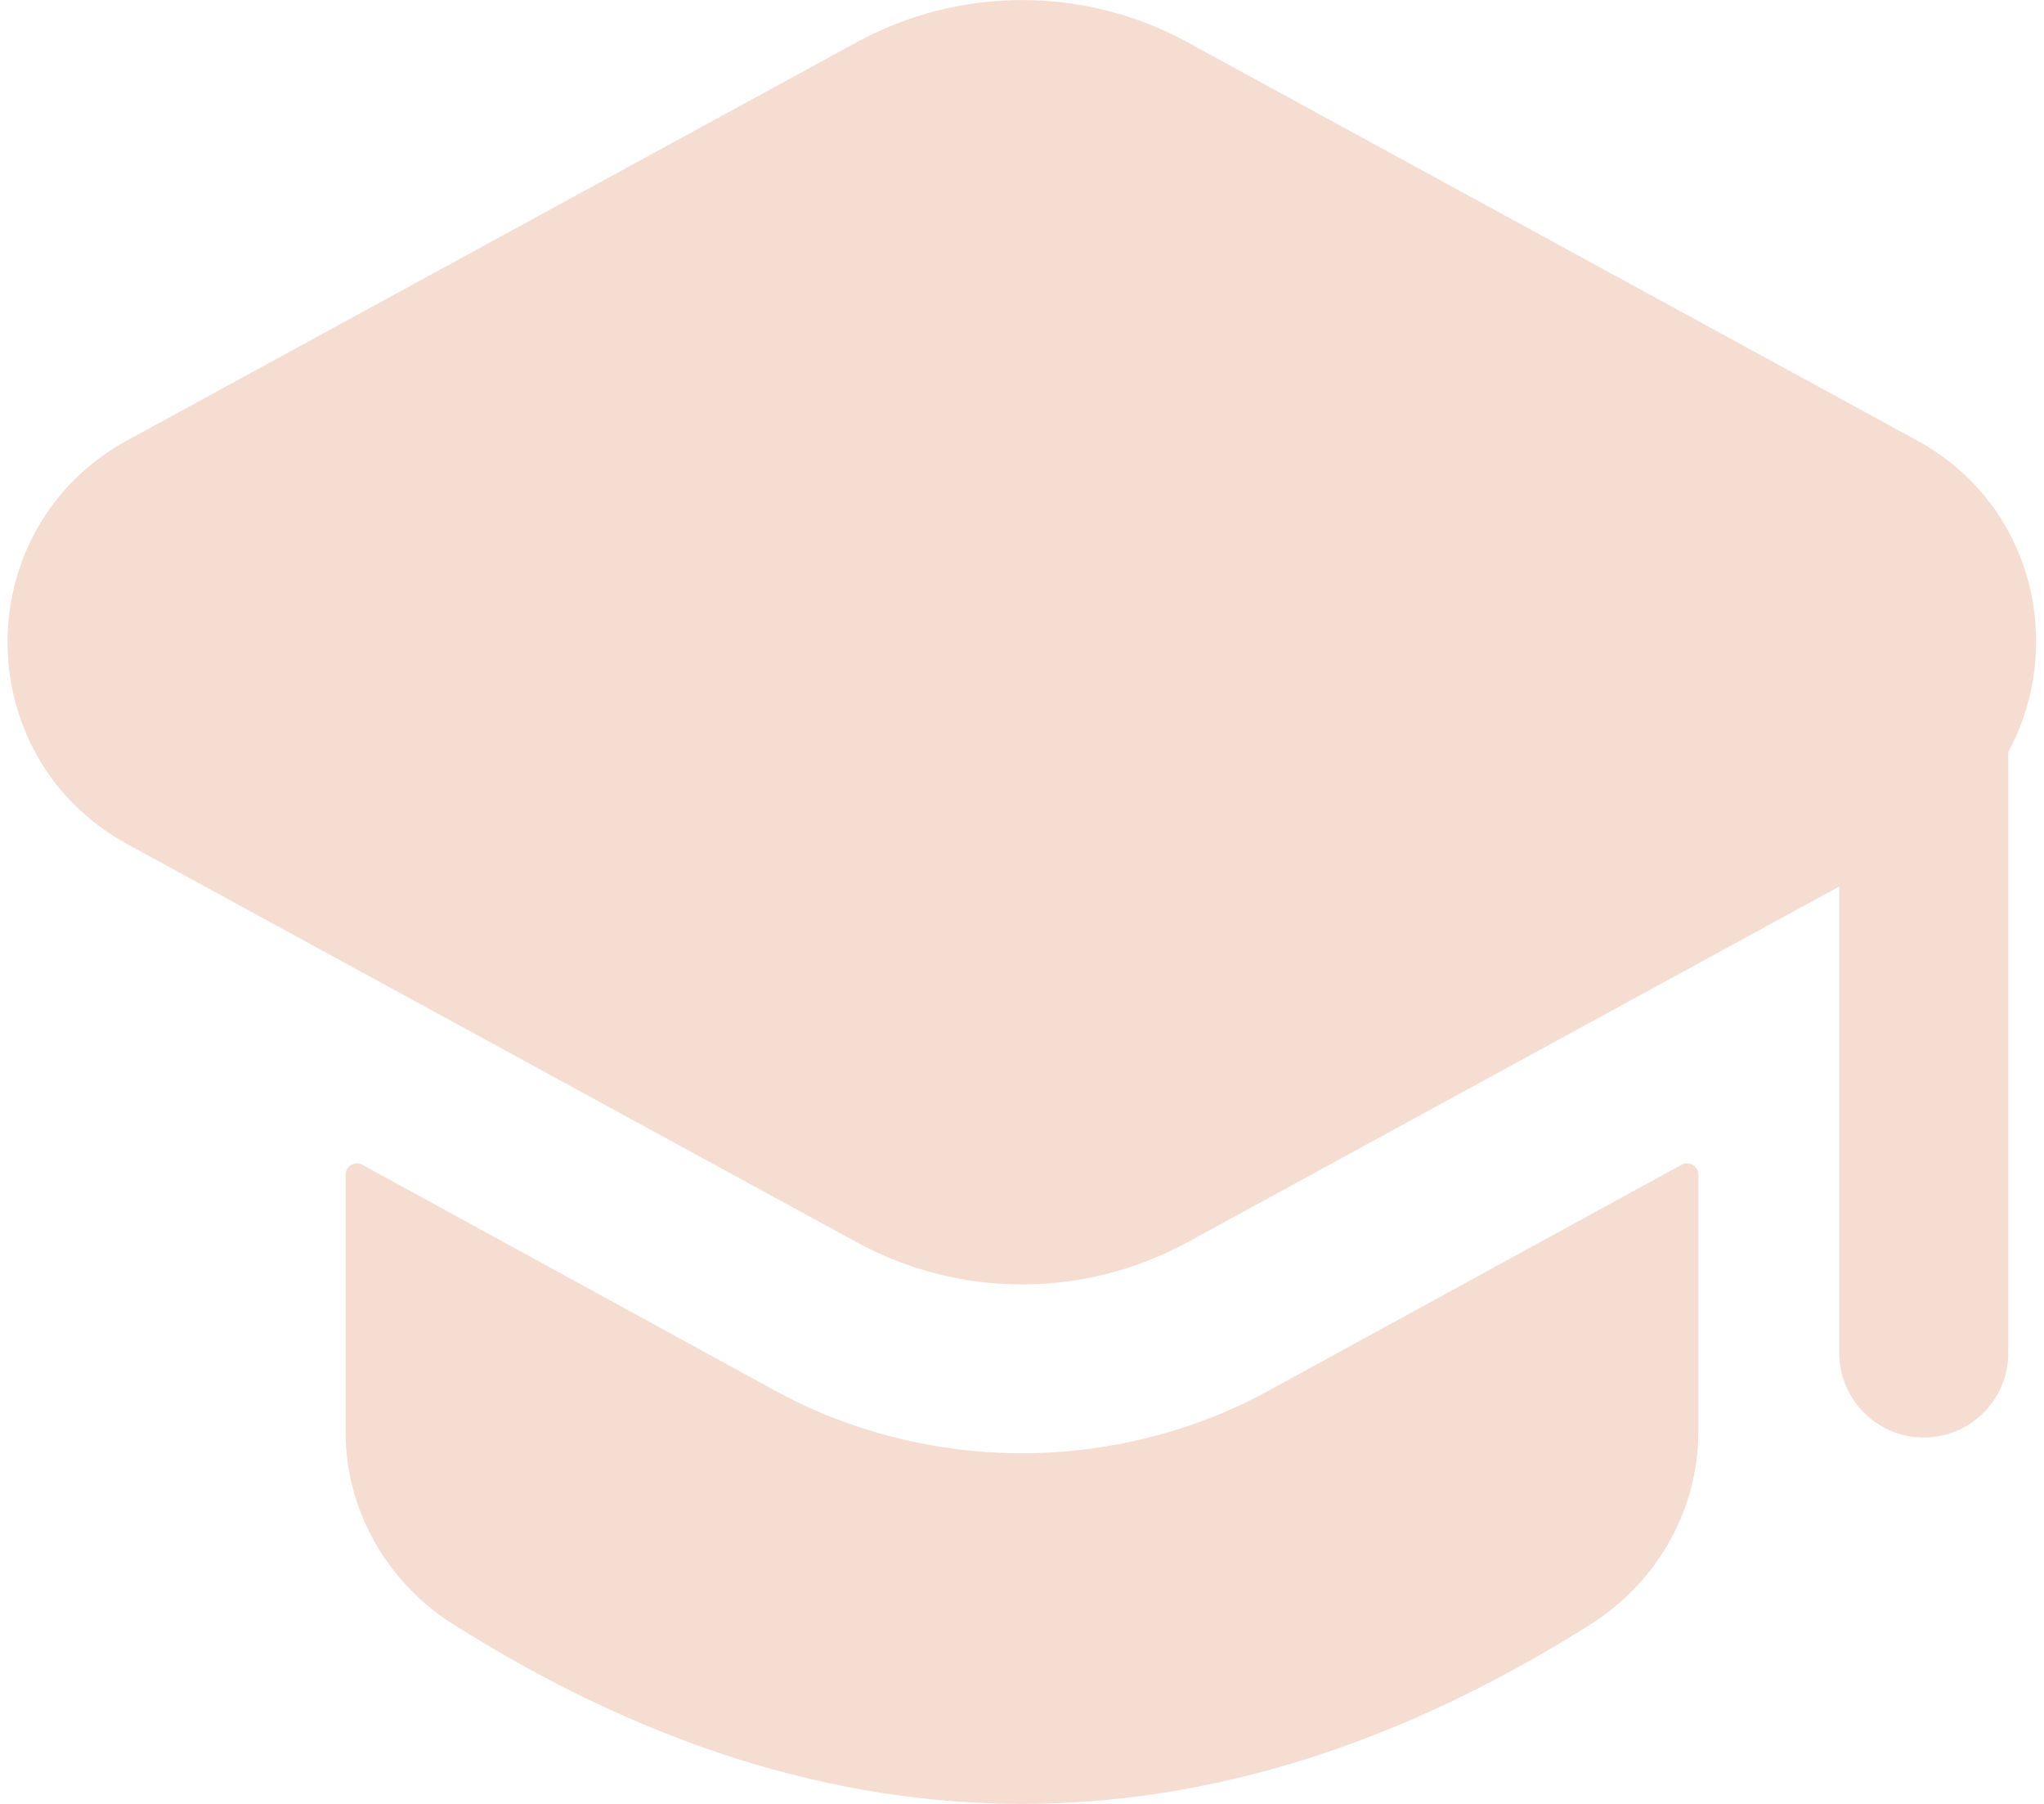 <svg width="136" height="120" viewBox="0 0 136 120" fill="none" xmlns="http://www.w3.org/2000/svg">
<path d="M113 78.142V95.249C113 100.454 110.247 105.262 105.845 108.045C80.615 123.982 55.377 123.982 30.147 108.045C25.744 105.27 22.993 100.454 22.993 95.249V78.142C22.993 77.572 23.6 77.213 24.103 77.483L51.644 92.549C56.594 95.249 62.293 96.675 67.993 96.675C73.693 96.675 79.393 95.249 84.343 92.549L111.883 77.483C112.393 77.205 113 77.572 113 78.142ZM127.528 29.288L78.996 2.805C72.148 -0.93 63.867 -0.93 57.012 2.805L8.48 29.288C-2.155 35.085 -2.155 50.355 8.48 56.16L57.012 82.643C63.86 86.378 72.141 86.378 78.996 82.643L127.528 56.16L122.375 58.972V90C122.375 93.105 124.895 95.625 128 95.625C131.105 95.625 133.625 93.105 133.625 90V50.032C137.405 43.042 135.396 33.578 127.528 29.288Z" fill="#F5DDD2"/>
</svg>
